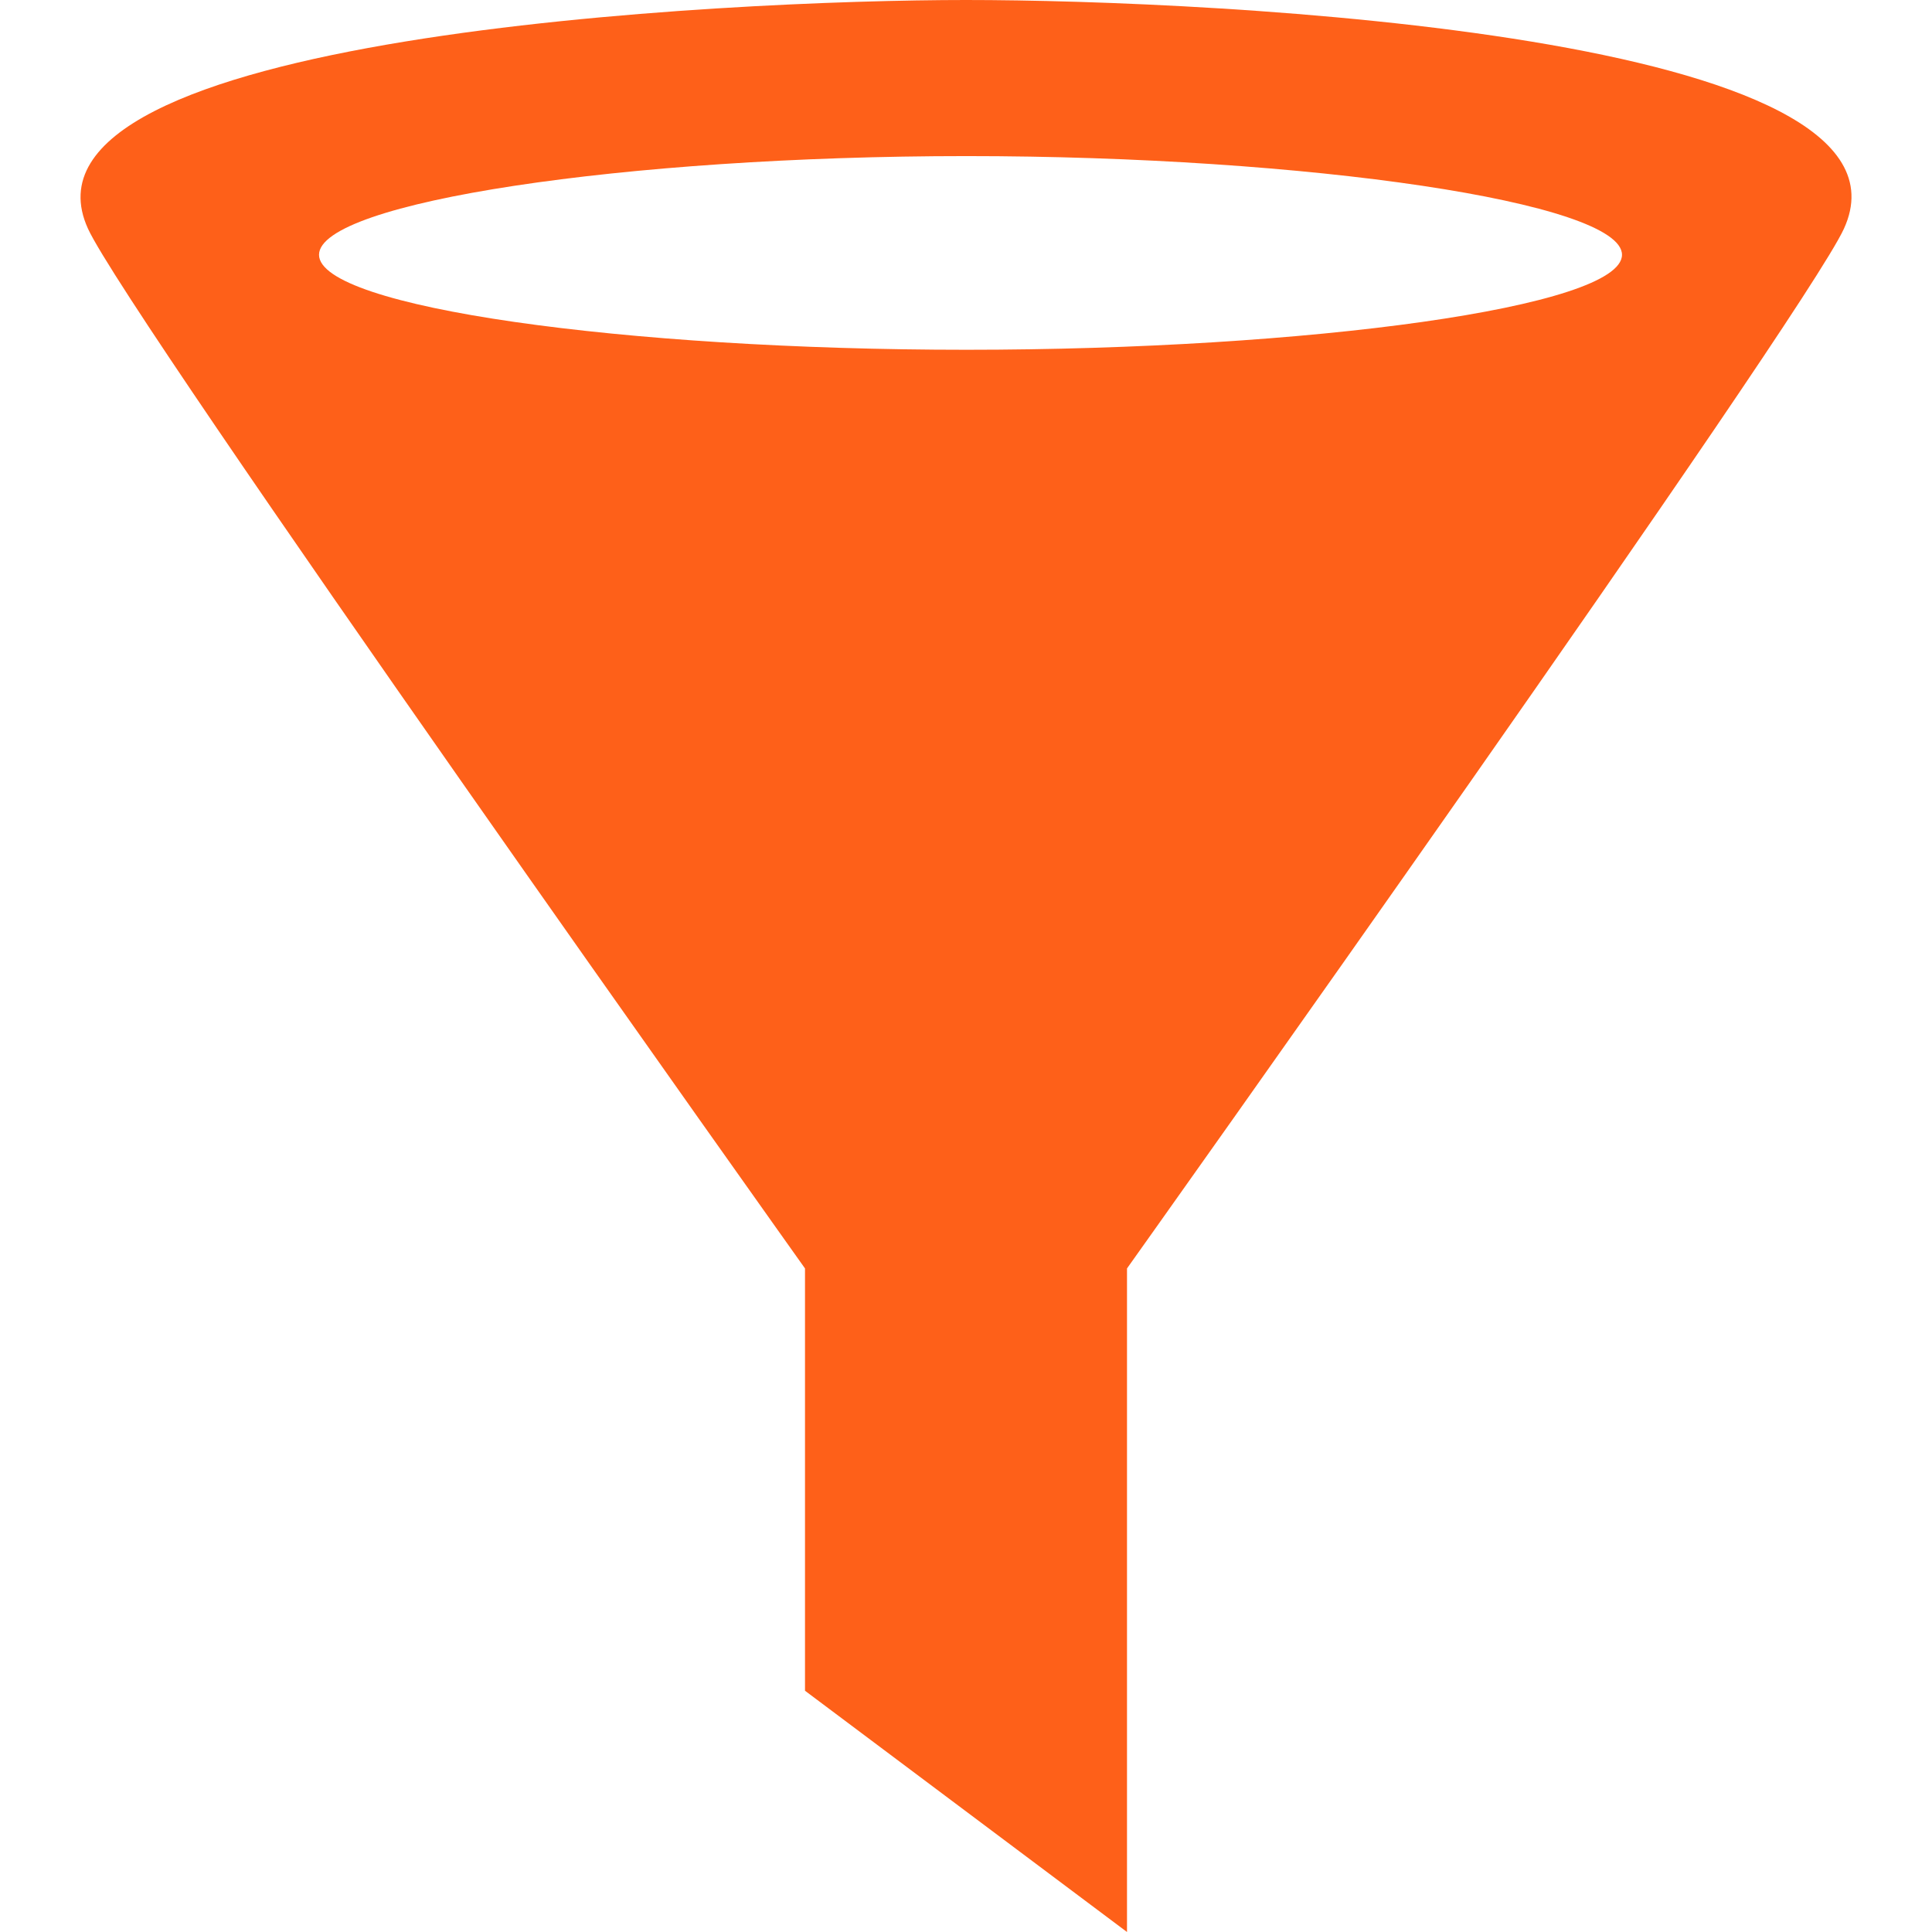 <svg xmlns="http://www.w3.org/2000/svg" width="24" height="24" viewBox="0 0 24 24"><path fill="#FE6019" d="M22.906 2.841c1.104-2.412-7.833-2.841-10.907-2.841-2.934 0-12.01.429-10.906 2.841.508 1.11 8.907 12.916 8.907 12.916v5.246l4 2.997v-8.243s8.398-11.806 8.906-12.916zm-10.901-.902c4.243 0 8.144.575 8.144 1.226s-3.9 1.18-8.144 1.18-8.042-.528-8.042-1.18 3.799-1.226 8.042-1.226z"/></svg>
